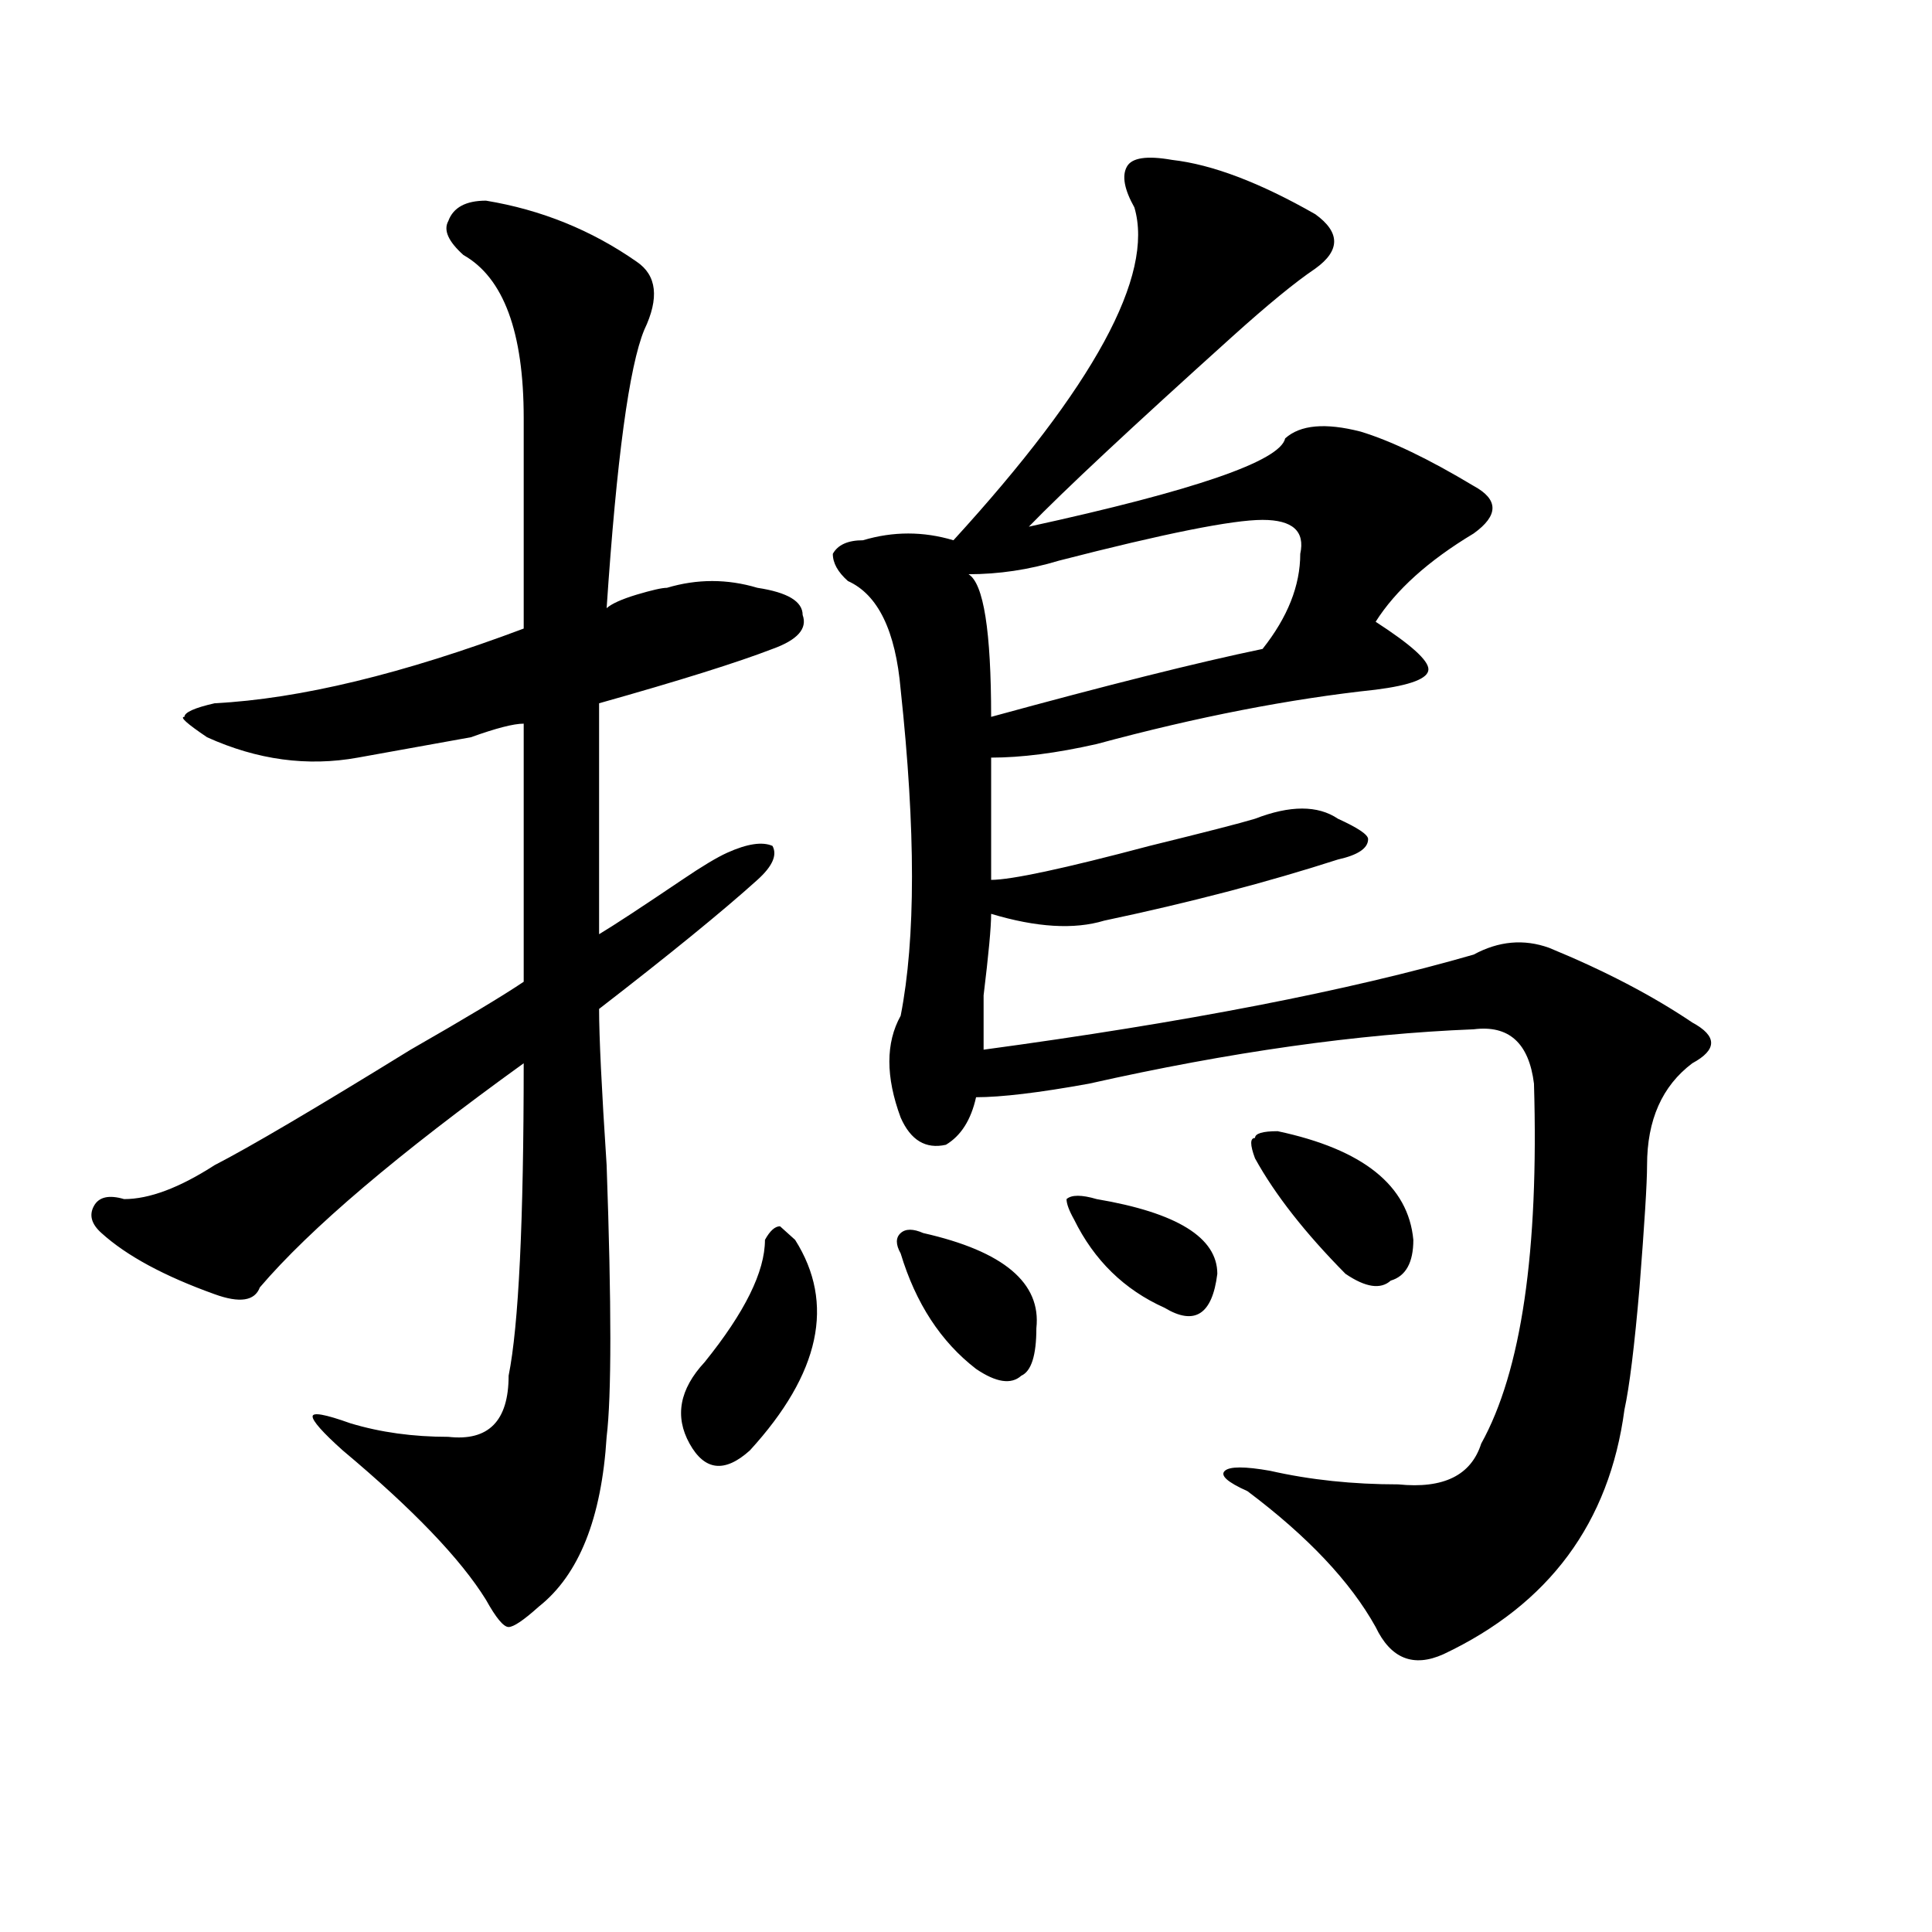 <?xml version="1.0" encoding="utf-8"?>
<!-- Generator: Adobe Illustrator 16.0.0, SVG Export Plug-In . SVG Version: 6.00 Build 0)  -->
<!DOCTYPE svg PUBLIC "-//W3C//DTD SVG 1.1//EN" "http://www.w3.org/Graphics/SVG/1.1/DTD/svg11.dtd">
<svg version="1.1" id="图层_1" xmlns="http://www.w3.org/2000/svg" xmlns:xlink="http://www.w3.org/1999/xlink" x="0px" y="0px"
	 width="1000px" height="1000px" viewBox="0 0 1000 1000" enable-background="new 0 0 1000 1000" xml:space="preserve">
<path d="M251.555,103.859c28.597,4.725,54.633,15.271,78.047,31.641c10.365,7.031,11.707,18.787,3.902,35.156
	c-7.805,18.787-14.329,66.797-19.512,144.141c2.561-2.307,7.805-4.669,15.609-7.031c7.805-2.307,12.987-3.516,15.609-3.516
	c15.609-4.669,31.219-4.669,46.828,0c15.609,2.362,23.414,7.031,23.414,14.063c2.561,7.031-2.622,12.909-15.609,17.578
	c-18.231,7.031-48.17,16.425-89.754,28.125c0,42.188,0,82.068,0,119.531c7.805-4.669,22.072-14.063,42.926-28.125
	c10.365-7.031,18.17-11.7,23.414-14.063c10.365-4.669,18.17-5.822,23.414-3.516c2.561,4.725,0,10.547-7.805,17.578
	c-18.231,16.425-45.548,38.672-81.949,66.797c0,14.063,1.28,41.034,3.902,80.859c2.561,72.675,2.561,119.531,0,140.625
	c-2.622,42.188-14.329,71.466-35.121,87.891c-7.805,7.031-13.049,10.547-15.609,10.547c-2.622,0-6.524-4.725-11.707-14.063
	c-13.049-21.094-37.743-46.856-74.145-77.344c-10.427-9.338-15.609-15.216-15.609-17.578c0-2.307,6.463-1.153,19.512,3.516
	c15.609,4.725,32.499,7.031,50.73,7.031c20.792,2.362,31.219-8.185,31.219-31.641c5.183-25.763,7.805-79.65,7.805-161.719
	c-65.06,46.912-110.607,85.584-136.582,116.016c-2.622,7.031-10.427,8.24-23.414,3.516c-26.036-9.338-45.548-19.885-58.535-31.641
	c-5.244-4.669-6.524-9.338-3.902-14.063c2.561-4.669,7.805-5.822,15.609-3.516c12.987,0,28.597-5.822,46.828-17.578
	c18.17-9.338,52.011-29.278,101.461-59.766c28.597-16.369,48.108-28.125,58.535-35.156c0-46.856,0-91.406,0-133.594
	c-5.244,0-14.329,2.362-27.316,7.031c-26.036,4.725-45.548,8.24-58.535,10.547c-26.036,4.725-52.072,1.209-78.047-10.547
	c-10.427-7.031-14.329-10.547-11.707-10.547c0-2.307,5.183-4.669,15.609-7.031c44.206-2.307,97.559-15.216,159.996-38.672
	c0-30.432,0-66.797,0-108.984c0-44.494-10.427-72.619-31.219-84.375c-7.805-7.031-10.427-12.854-7.805-17.578
	C234.604,107.375,241.128,103.859,251.555,103.859z M411.551,641.75c20.792,32.85,12.987,69.159-23.414,108.984
	c-13.049,11.756-23.414,10.547-31.219-3.516s-5.244-28.125,7.805-42.188c20.792-25.763,31.219-46.856,31.219-63.281
	c2.561-4.669,5.183-7.031,7.805-7.031L411.551,641.75z M606.668,82.766c20.792,2.362,45.486,11.756,74.145,28.125
	c12.987,9.394,12.987,18.787,0,28.125c-10.427,7.031-24.756,18.787-42.926,35.156c-52.072,46.912-87.193,79.706-105.363,98.438
	c85.852-18.731,130.058-33.947,132.68-45.703c7.805-7.031,20.792-8.185,39.023-3.516c15.609,4.725,35.121,14.063,58.535,28.125
	c12.987,7.031,12.987,15.271,0,24.609c-23.414,14.063-40.365,29.334-50.73,45.703c18.17,11.756,27.316,19.94,27.316,24.609
	c0,4.725-9.146,8.24-27.316,10.547c-44.268,4.725-92.376,14.063-144.387,28.125c-20.854,4.725-39.023,7.031-54.633,7.031
	c0,23.456,0,44.55,0,63.281c10.365,0,37.682-5.822,81.949-17.578c28.597-7.031,46.828-11.7,54.633-14.063
	c18.17-7.031,32.499-7.031,42.926,0c10.365,4.725,15.609,8.24,15.609,10.547c0,4.725-5.244,8.24-15.609,10.547
	c-36.463,11.756-76.767,22.303-120.973,31.641c-15.609,4.725-35.121,3.516-58.535-3.516c0,7.031-1.342,21.094-3.902,42.188
	c0,16.425,0,25.818,0,28.125c104.021-14.063,188.593-30.432,253.652-49.219c12.987-7.031,25.975-8.185,39.023-3.516
	c28.597,11.756,53.291,24.609,74.145,38.672c12.987,7.031,12.987,14.063,0,21.094c-15.609,11.756-23.414,29.334-23.414,52.734
	c0,9.394-1.342,30.487-3.902,63.281c-2.622,30.487-5.244,51.581-7.805,63.281c-7.805,58.612-39.023,100.744-93.656,126.563
	c-15.609,7.031-27.316,2.307-35.121-14.063c-13.049-23.456-35.121-46.856-66.34-70.313c-10.427-4.669-14.329-8.185-11.707-10.547
	c2.561-2.307,10.365-2.307,23.414,0c20.792,4.725,42.926,7.031,66.34,7.031c23.414,2.362,37.682-4.669,42.926-21.094
	c20.792-37.463,29.877-99.591,27.316-186.328c-2.622-21.094-13.049-30.432-31.219-28.125
	c-59.877,2.362-126.217,11.756-199.02,28.125c-26.036,4.725-45.548,7.031-58.535,7.031c-2.622,11.756-7.805,19.94-15.609,24.609
	c-10.427,2.362-18.231-2.307-23.414-14.063c-7.805-21.094-7.805-38.672,0-52.734c7.805-39.825,7.805-96.075,0-168.75
	c-2.622-30.432-11.707-49.219-27.316-56.25c-5.244-4.669-7.805-9.338-7.805-14.063c2.561-4.669,7.805-7.031,15.609-7.031
	c15.609-4.669,31.219-4.669,46.828,0c72.803-79.65,104.021-137.109,93.656-172.266c-5.244-9.338-6.524-16.369-3.902-21.094
	C585.814,81.612,593.619,80.459,606.668,82.766z M477.891,638.234c41.584,9.394,61.096,25.818,58.535,49.219
	c0,14.063-2.622,22.303-7.805,24.609c-5.244,4.725-13.049,3.516-23.414-3.516c-18.231-14.063-31.219-33.947-39.023-59.766
	c-2.622-4.669-2.622-8.185,0-10.547C468.744,635.928,472.646,635.928,477.891,638.234z M653.496,269.094
	c-15.609,0-50.73,7.031-105.363,21.094c-15.609,4.725-31.219,7.031-46.828,7.031c7.805,4.725,11.707,29.334,11.707,73.828
	c59.815-16.369,106.644-28.125,140.484-35.156c12.987-16.369,19.512-32.794,19.512-49.219
	C675.568,274.972,669.105,269.094,653.496,269.094z M555.938,631.203c-2.622-4.669-3.902-8.185-3.902-10.547
	c2.561-2.307,7.805-2.307,15.609,0c41.584,7.031,62.438,19.94,62.438,38.672c-2.622,21.094-11.707,26.972-27.316,17.578
	C581.912,667.568,566.303,652.297,555.938,631.203z M649.594,599.563c-2.622-7.031-2.622-10.547,0-10.547
	c0-2.307,3.902-3.516,11.707-3.516c44.206,9.394,67.62,28.125,70.242,56.25c0,11.756-3.902,18.787-11.707,21.094
	c-5.244,4.725-13.049,3.516-23.414-3.516C675.568,638.234,659.959,618.35,649.594,599.563z"/>
</svg>
